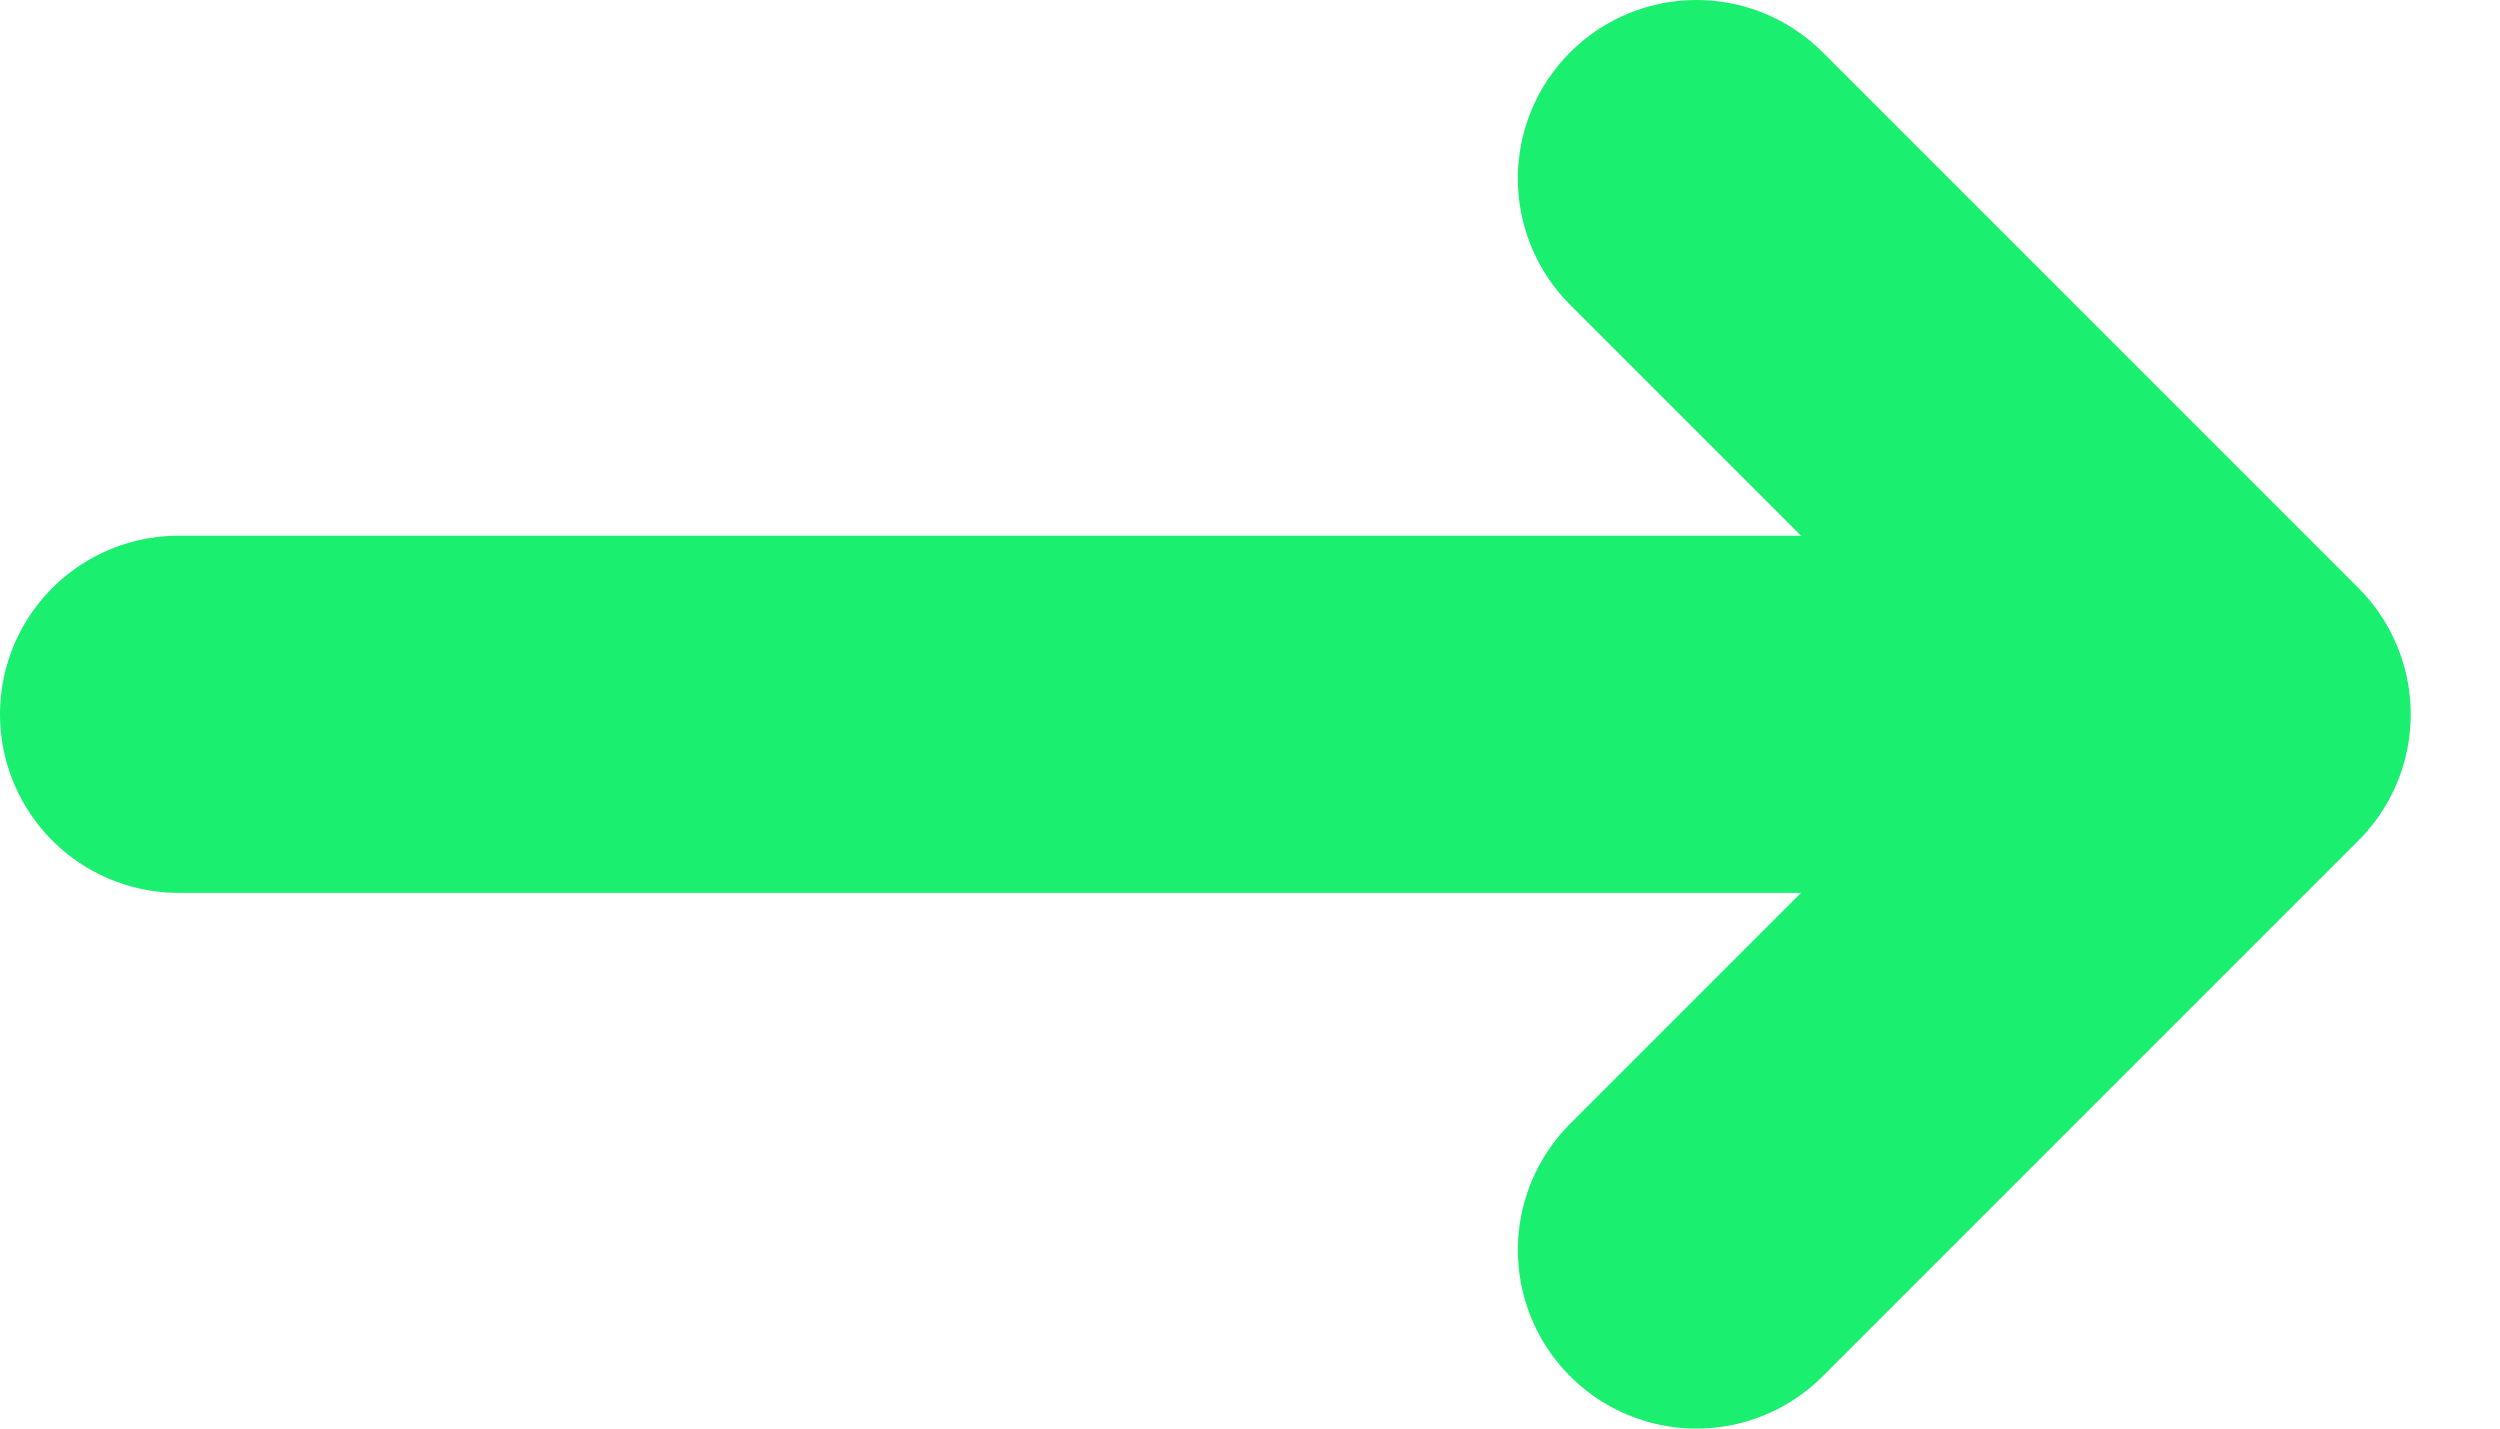 <svg xmlns="http://www.w3.org/2000/svg" width="14" height="8" viewBox="0 0 14 8" fill="none"><path d="M9.5 7L12.5 4L9.5 1" stroke="#1BEF70" stroke-width="2" stroke-linecap="round" stroke-linejoin="round"></path><path d="M12 4H1" stroke="#1BEF70" stroke-width="2" stroke-linecap="round" stroke-linejoin="round"></path></svg>